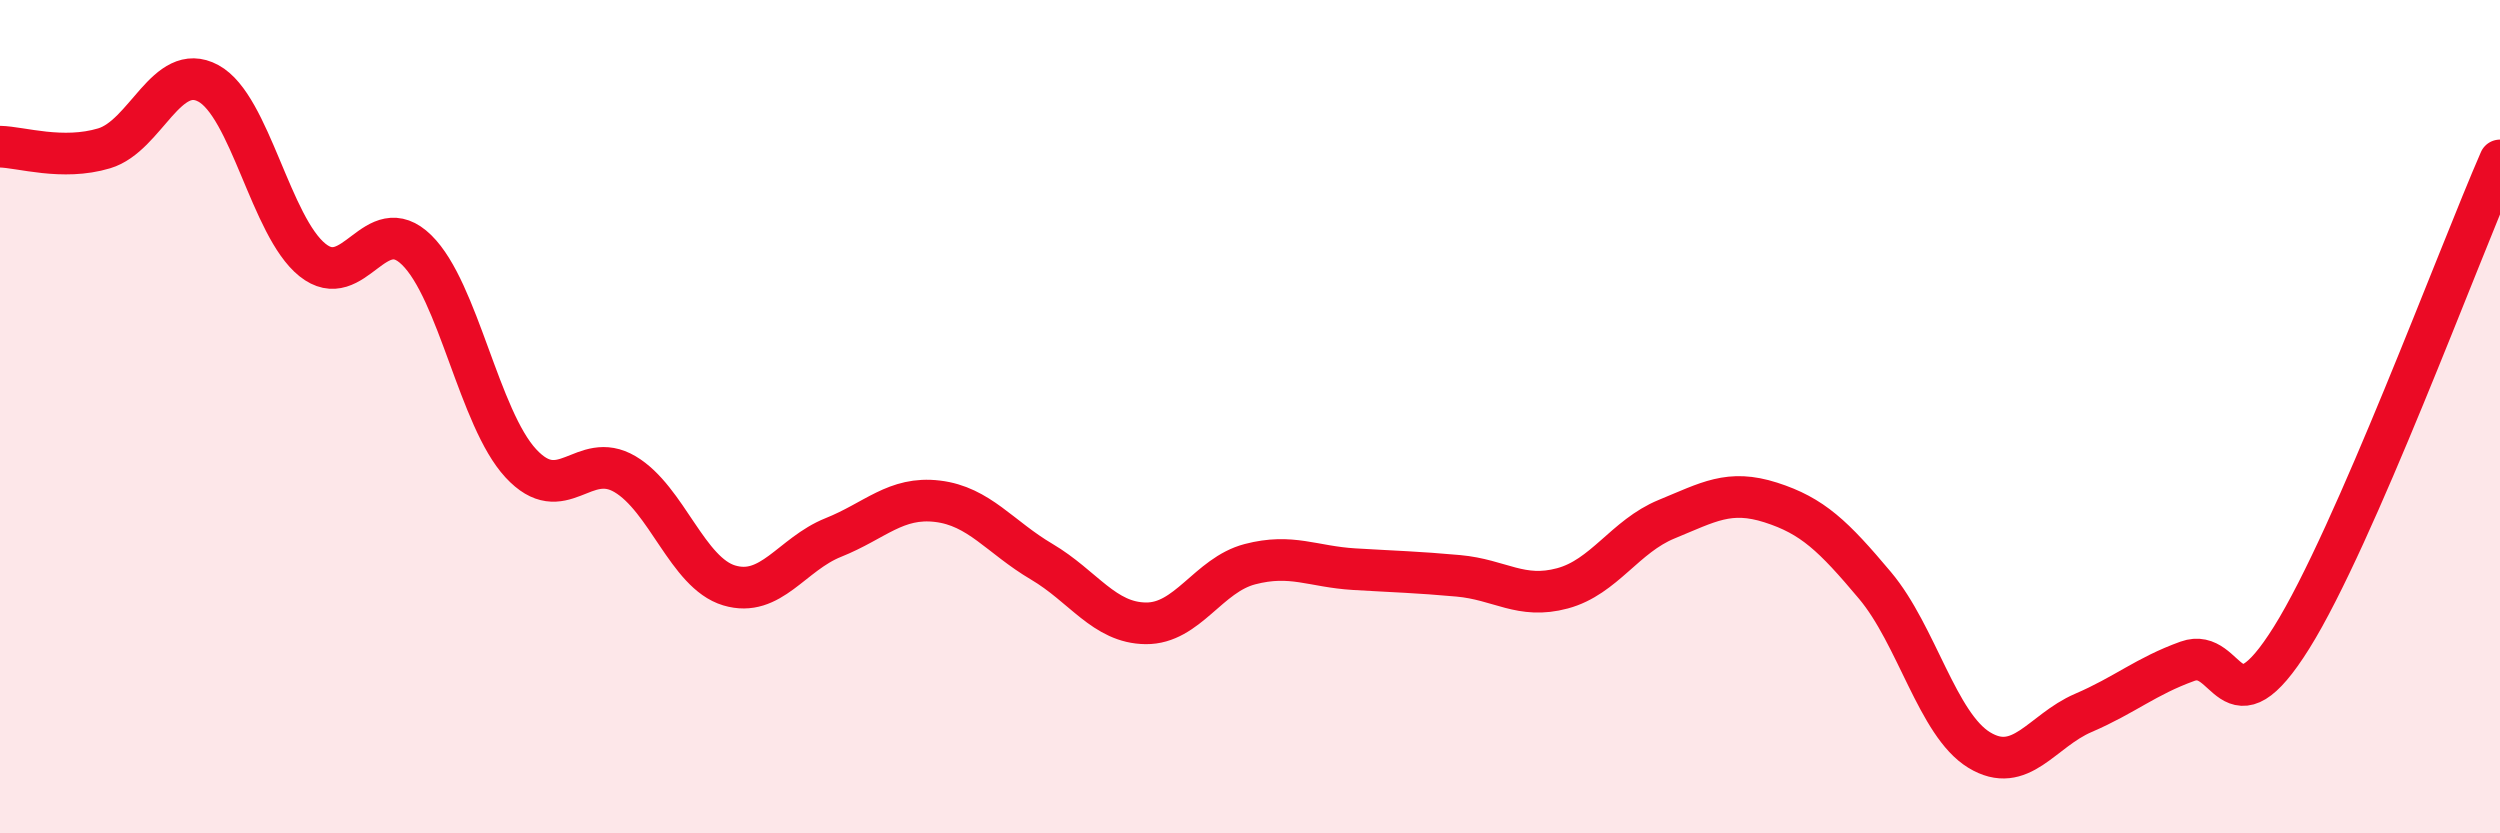 
    <svg width="60" height="20" viewBox="0 0 60 20" xmlns="http://www.w3.org/2000/svg">
      <path
        d="M 0,3.52 C 0.5,3.53 1.5,3.86 2.5,3.56 C 3.5,3.26 4,1.46 5,2 C 6,2.54 6.5,5.44 7.5,6.24 C 8.5,7.04 9,5.02 10,6 C 11,6.98 11.5,10.04 12.5,11.12 C 13.5,12.2 14,10.79 15,11.38 C 16,11.97 16.5,13.75 17.5,14.05 C 18.5,14.35 19,13.3 20,12.9 C 21,12.5 21.5,11.91 22.5,12.03 C 23.5,12.15 24,12.89 25,13.48 C 26,14.07 26.5,14.95 27.5,14.96 C 28.5,14.97 29,13.8 30,13.54 C 31,13.28 31.5,13.6 32.5,13.66 C 33.5,13.72 34,13.73 35,13.82 C 36,13.91 36.5,14.39 37.5,14.12 C 38.5,13.85 39,12.87 40,12.46 C 41,12.05 41.5,11.74 42.5,12.06 C 43.5,12.38 44,12.86 45,14.05 C 46,15.24 46.5,17.39 47.5,18 C 48.5,18.61 49,17.54 50,17.11 C 51,16.68 51.5,16.23 52.5,15.87 C 53.5,15.51 53.5,17.7 55,15.3 C 56.5,12.9 59,6.14 60,3.85L60 20L0 20Z"
        fill="#EB0A25"
        opacity="0.1"
        stroke-linecap="round"
        stroke-linejoin="round"
      />
      <path
        d="M 0,3.52 C 0.5,3.53 1.5,3.86 2.5,3.56 C 3.5,3.26 4,1.46 5,2 C 6,2.54 6.5,5.44 7.5,6.24 C 8.5,7.04 9,5.02 10,6 C 11,6.98 11.5,10.04 12.5,11.12 C 13.5,12.2 14,10.79 15,11.38 C 16,11.97 16.5,13.75 17.5,14.05 C 18.5,14.35 19,13.3 20,12.9 C 21,12.5 21.5,11.91 22.5,12.03 C 23.5,12.15 24,12.89 25,13.48 C 26,14.07 26.5,14.95 27.5,14.96 C 28.5,14.97 29,13.8 30,13.54 C 31,13.28 31.5,13.6 32.5,13.66 C 33.5,13.72 34,13.73 35,13.82 C 36,13.91 36.5,14.39 37.5,14.12 C 38.5,13.85 39,12.87 40,12.46 C 41,12.05 41.5,11.74 42.5,12.06 C 43.5,12.38 44,12.86 45,14.05 C 46,15.24 46.5,17.39 47.5,18 C 48.5,18.61 49,17.54 50,17.11 C 51,16.68 51.5,16.23 52.5,15.87 C 53.5,15.51 53.5,17.7 55,15.3 C 56.5,12.9 59,6.14 60,3.85"
        stroke="#EB0A25"
        stroke-width="1"
        fill="none"
        stroke-linecap="round"
        stroke-linejoin="round"
      />
    </svg>
  
